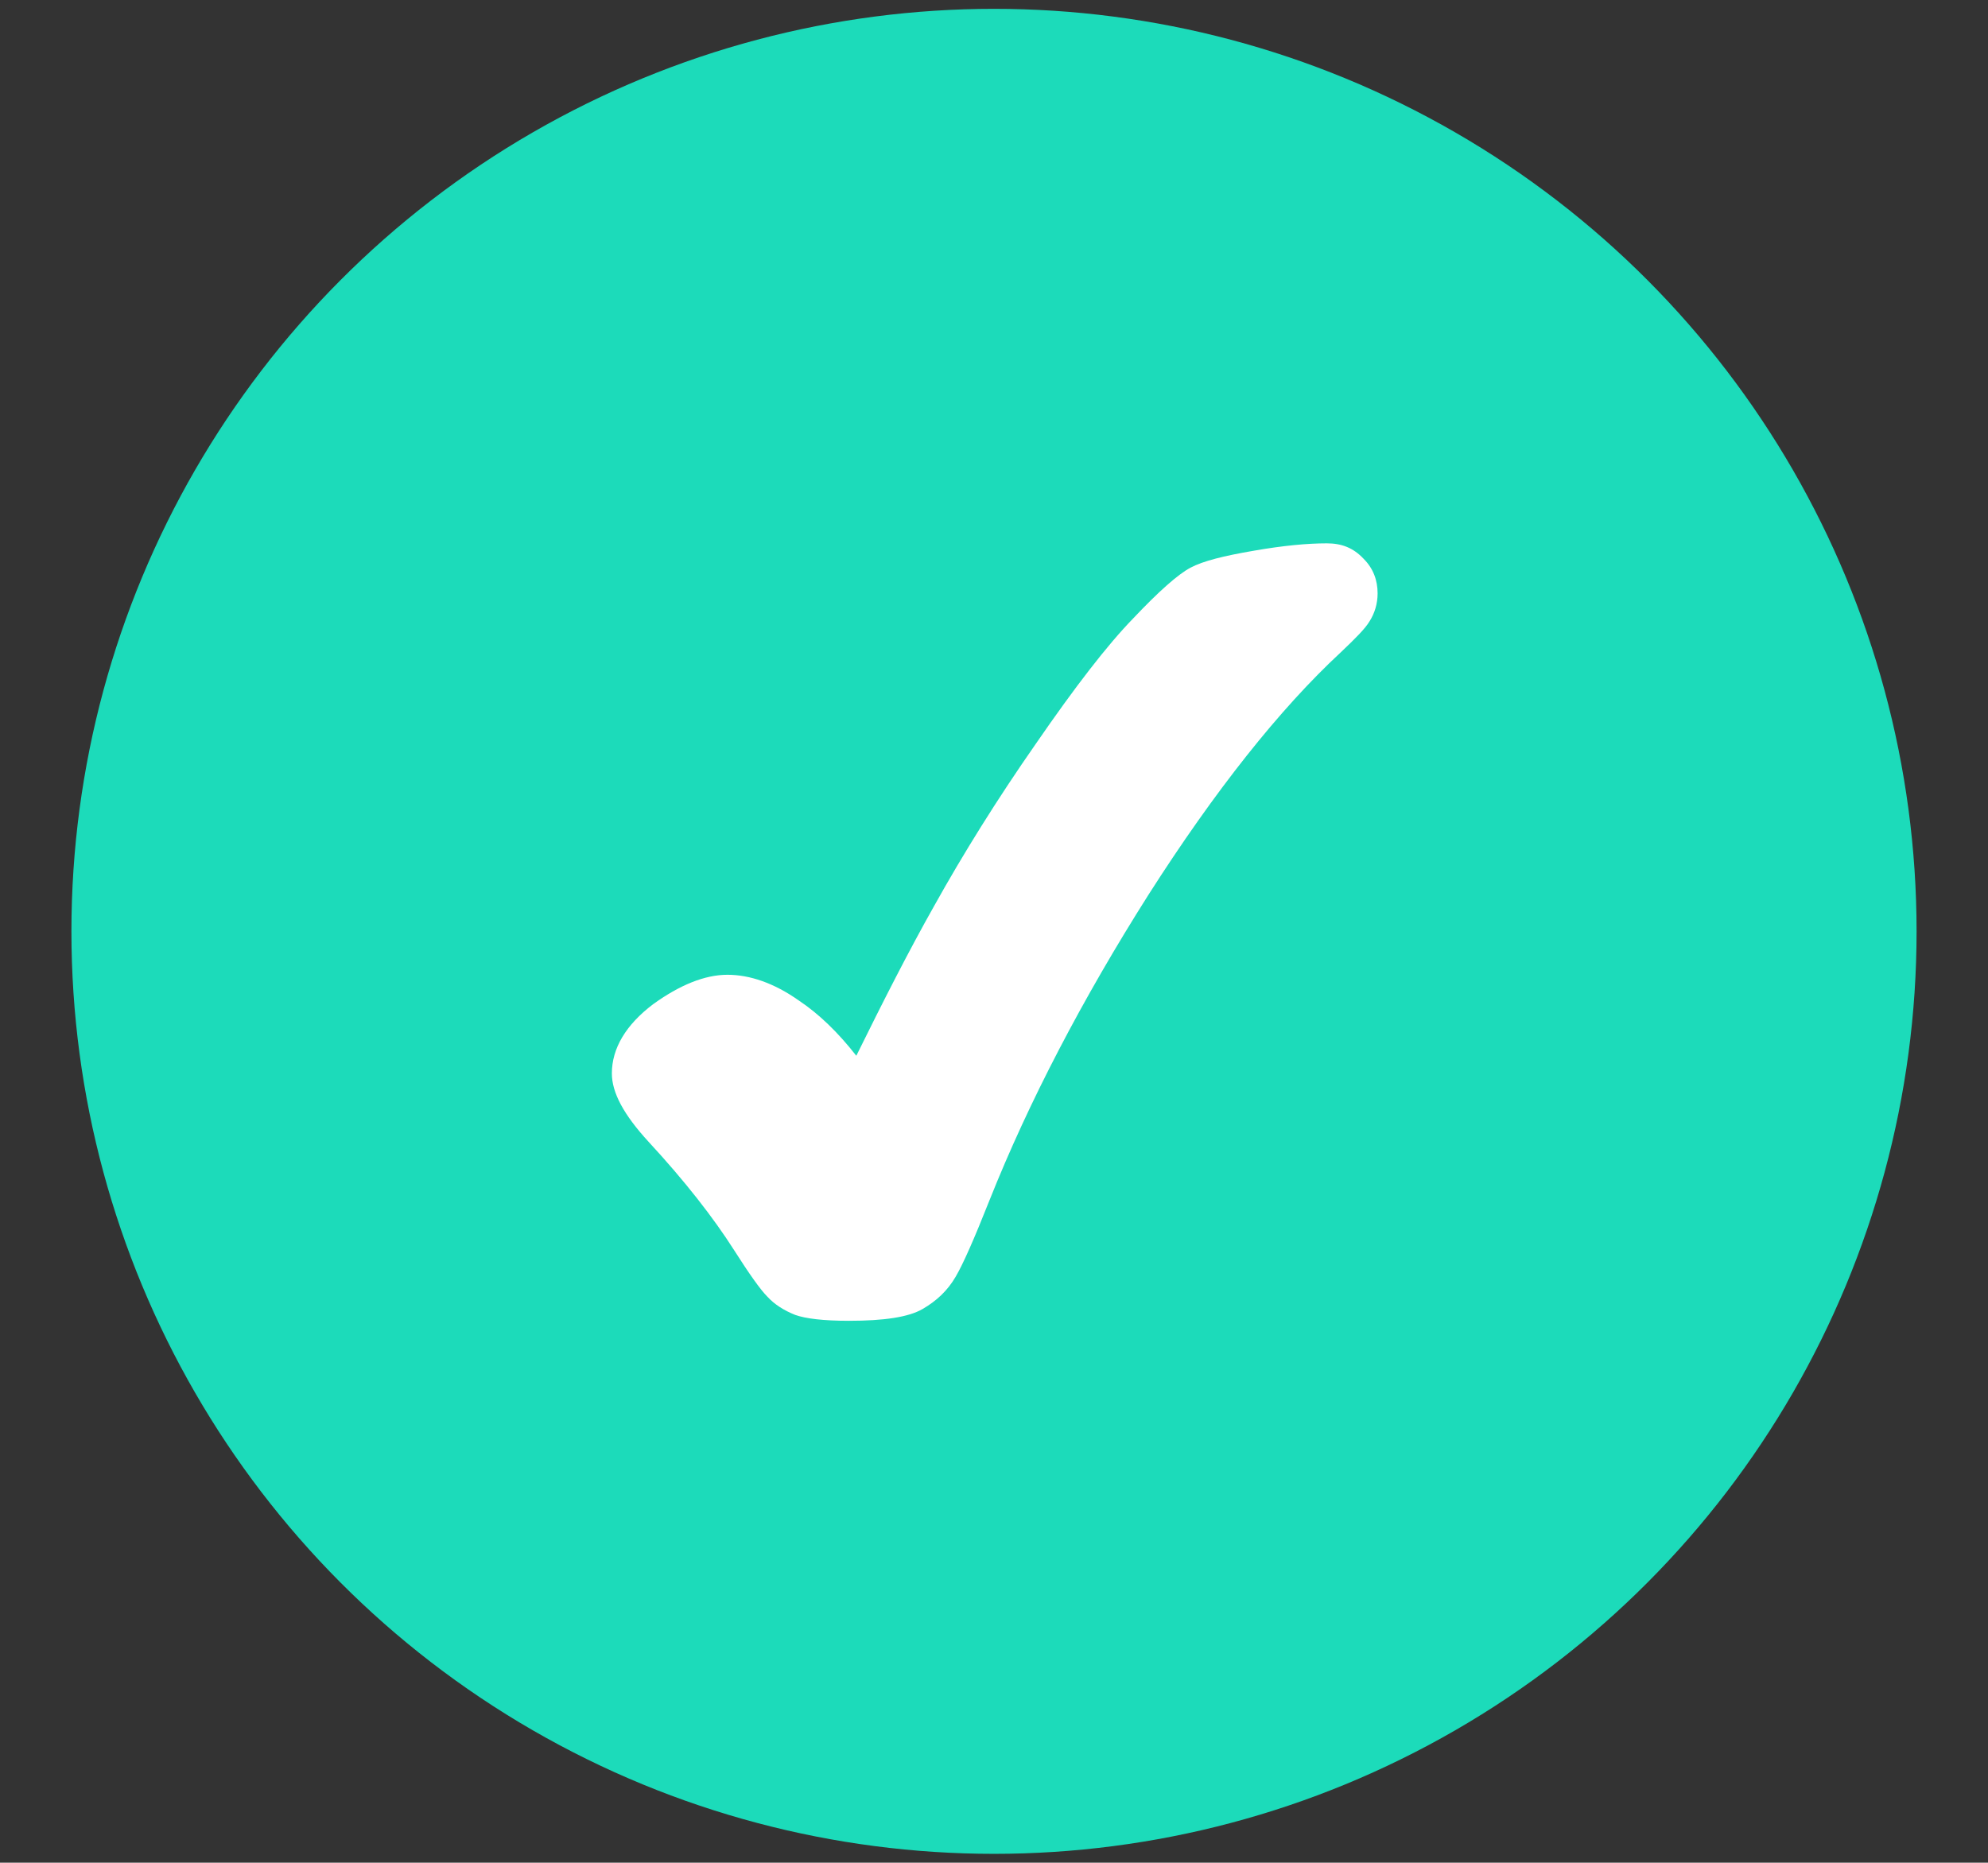 <svg xmlns="http://www.w3.org/2000/svg" xmlns:xlink="http://www.w3.org/1999/xlink" id="Layer_1" x="0px" y="0px" viewBox="0 0 270 253" style="enable-background:new 0 0 270 253;" xml:space="preserve"><rect x="0" y="0" width="270" height="253" fill="#333333" stroke="none"/><style type="text/css">	.st0{fill:#46B8EA;}	.st1{fill:#1CDBBA;}	.st2{fill:#FFFFFF;}</style><circle class="st1" cx="135" cy="126.5" r="125.3"></circle><g>	<path class="st2" d="M180.2,73.8c-2.6,0-5.9,0.3-9.9,1c-4.1,0.7-6.9,1.4-8.6,2.3c-1.7,0.9-4.3,3.2-7.8,6.9  c-3.5,3.6-7.9,9.3-13.2,17c-5.3,7.6-9.9,15-13.8,22c-3.5,6.2-7,13.1-10.6,20.4c-2.5-3.2-5.1-5.7-7.8-7.5c-3.4-2.4-6.7-3.5-9.7-3.5  c-3.1,0-6.5,1.4-10.1,4c-3.7,2.8-5.6,6-5.6,9.4c0,2.6,1.6,5.6,5,9.3c4.9,5.3,8.8,10.3,11.6,14.7c2.1,3.3,3.6,5.4,4.5,6.3  c1,1.1,2.3,1.9,3.8,2.5c1.4,0.5,3.8,0.8,7.3,0.8c4.8,0,8.1-0.5,10-1.6c1.9-1.1,3.4-2.5,4.5-4.4c1-1.7,2.5-5.1,4.6-10.4  c5.3-13.3,12.6-27.3,21.6-41.5c9-14.1,17.8-25.2,26.1-32.9c2-1.9,3.3-3.2,3.9-4.2c0.7-1.1,1.1-2.4,1.1-3.8c0-1.8-0.6-3.4-1.9-4.7  C183.8,74.4,182.2,73.8,180.2,73.8z"></path></g></svg>